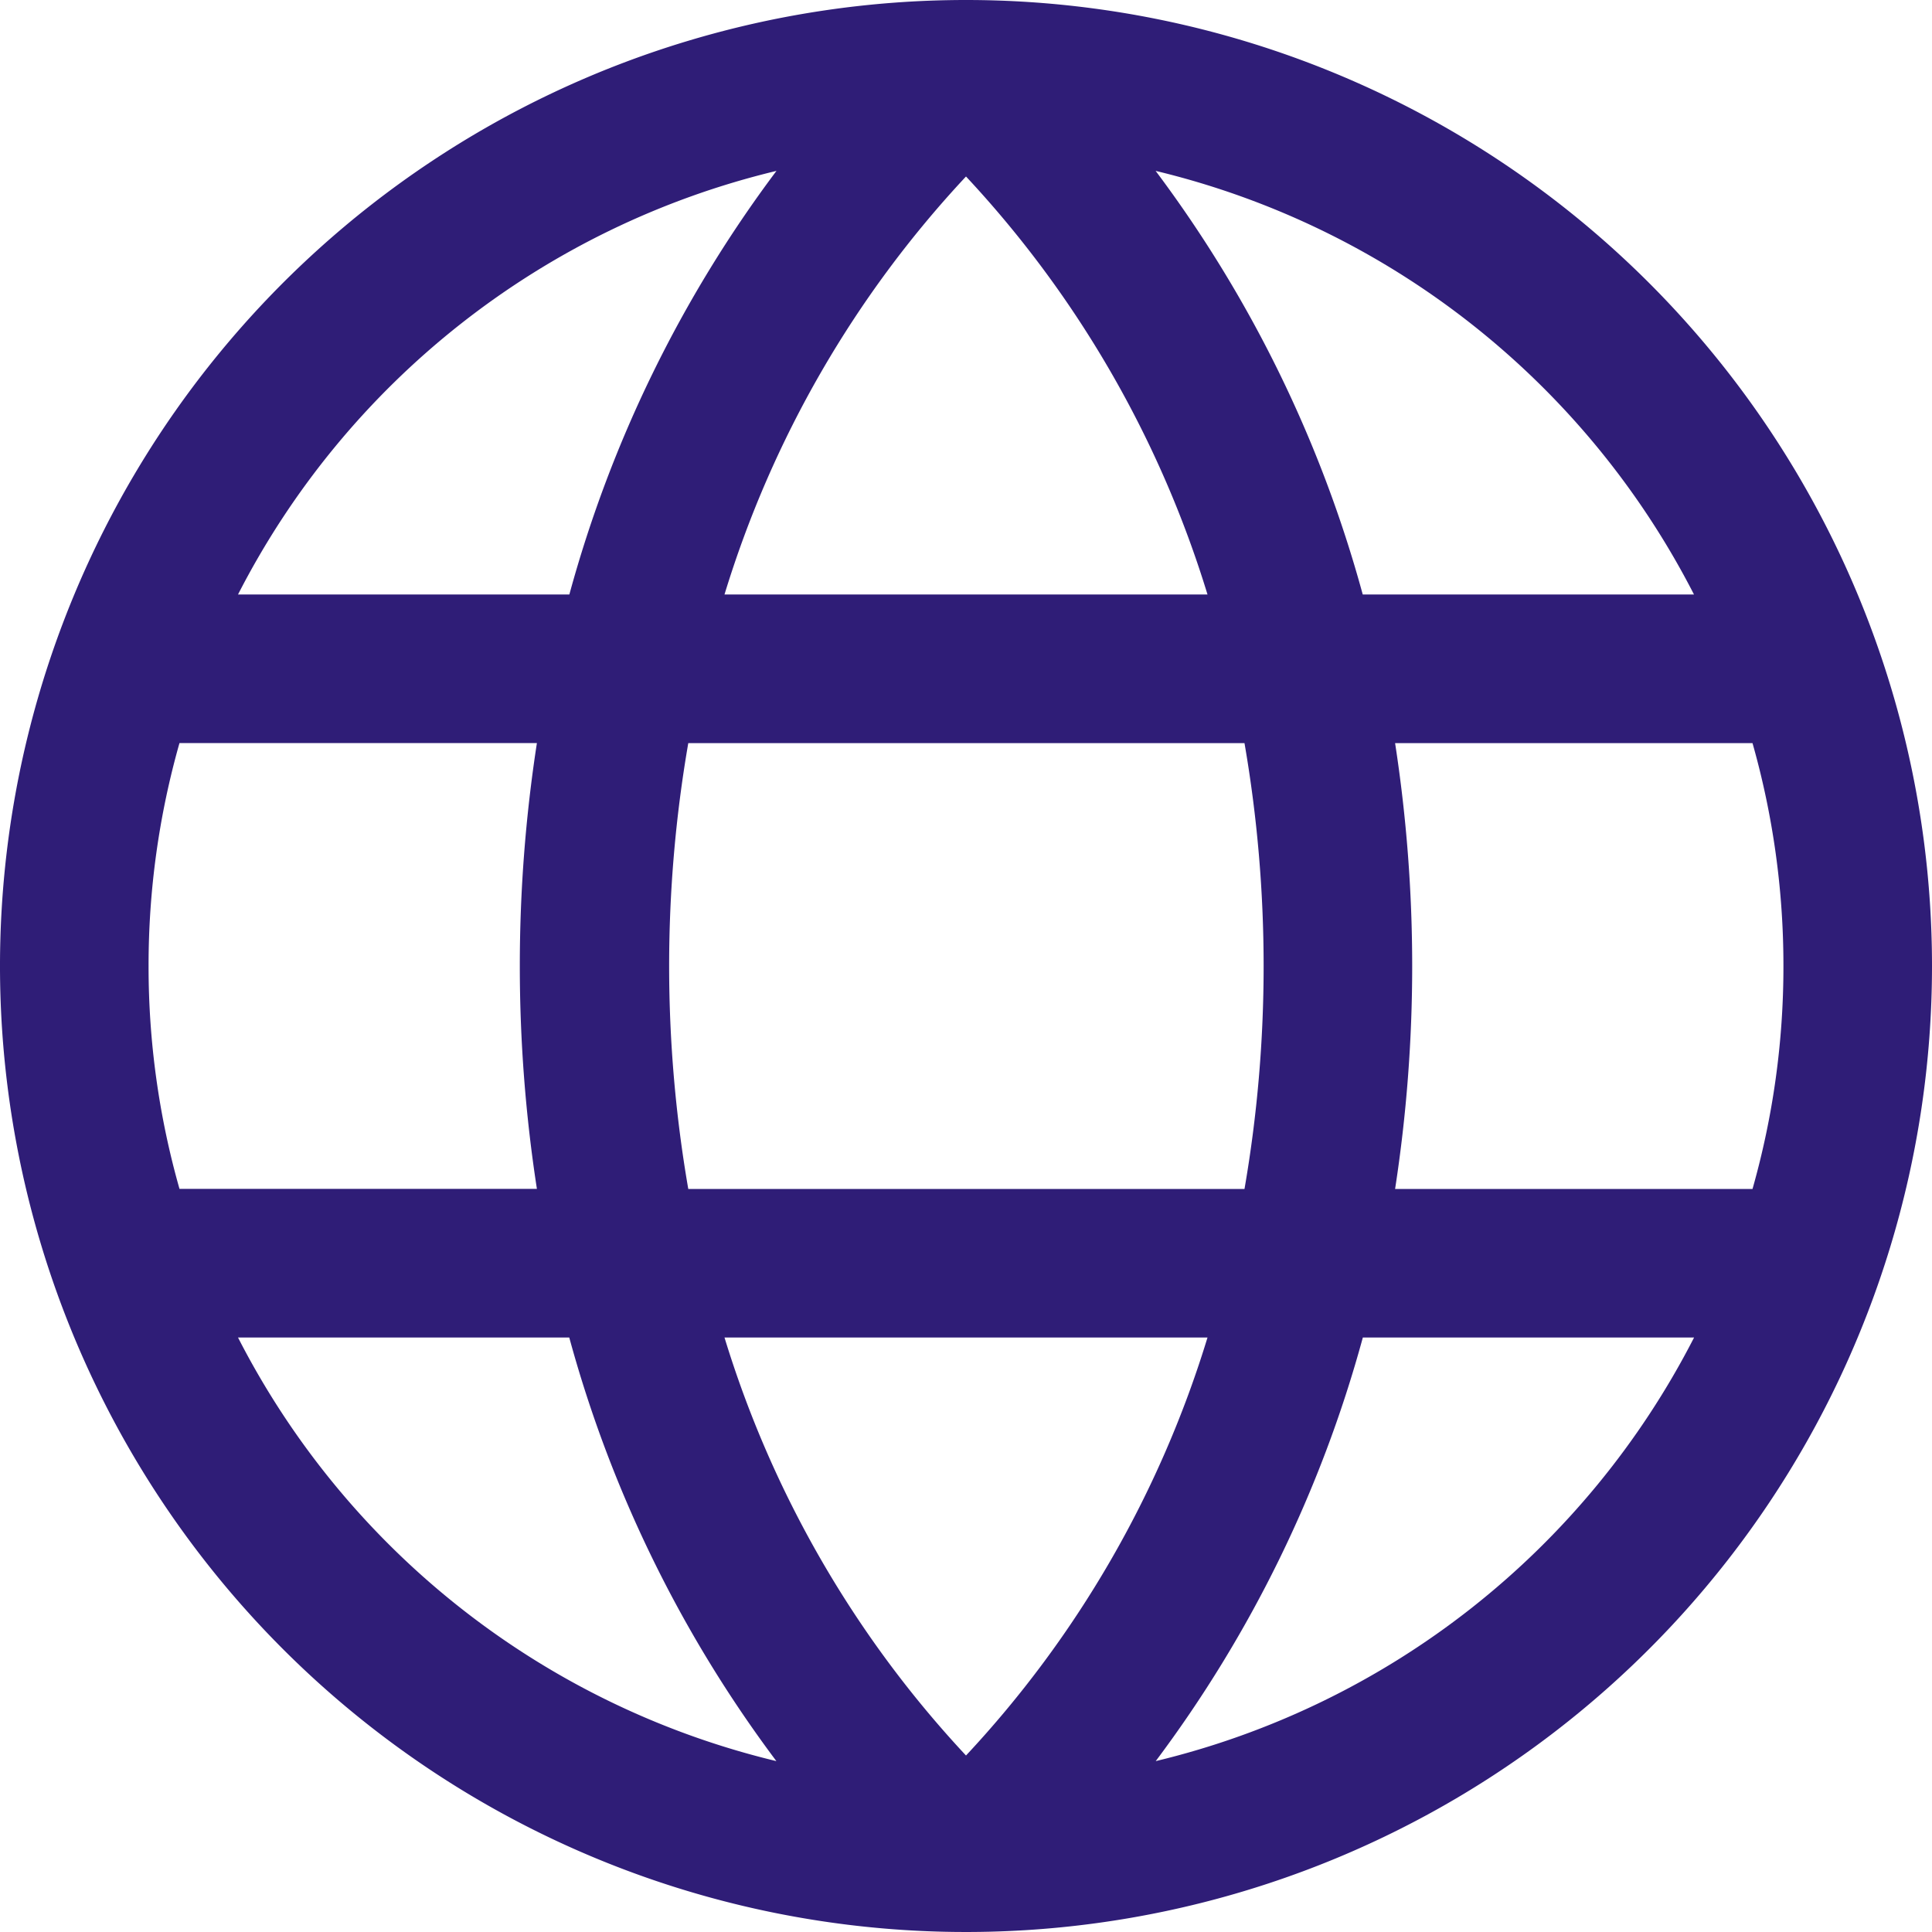 <svg xmlns="http://www.w3.org/2000/svg" width="20" height="20" viewBox="0 0 20 20"><path d="M34,24h0A10,10,0,1,0,44,34,10,10,0,0,0,34,24Zm8.462,10a8.424,8.424,0,0,1-.32,2.308h-3.7a15.138,15.138,0,0,0,0-4.615h3.7A8.424,8.424,0,0,1,42.462,34ZM31.5,37.846h5A11.068,11.068,0,0,1,34,42.173a11.084,11.084,0,0,1-2.5-4.327Zm-.375-1.538a13.542,13.542,0,0,1,0-4.615h5.758a13.542,13.542,0,0,1,0,4.615ZM25.538,34a8.424,8.424,0,0,1,.32-2.308h3.7a15.139,15.139,0,0,0,0,4.615h-3.7A8.424,8.424,0,0,1,25.538,34ZM36.5,30.154h-5A11.068,11.068,0,0,1,34,25.827a11.084,11.084,0,0,1,2.5,4.327Zm5.032,0H38.107a13.008,13.008,0,0,0-2.144-4.385,8.489,8.489,0,0,1,5.573,4.385Zm-9.494-4.385a13.008,13.008,0,0,0-2.144,4.385H26.464A8.489,8.489,0,0,1,32.038,25.769ZM26.464,37.846h3.429a13.008,13.008,0,0,0,2.144,4.385,8.489,8.489,0,0,1-5.573-4.385Zm9.5,4.385a13.008,13.008,0,0,0,2.144-4.385h3.429a8.489,8.489,0,0,1-5.573,4.385Z" transform="translate(-24 -24)" fill="#2f1d77"/></svg>